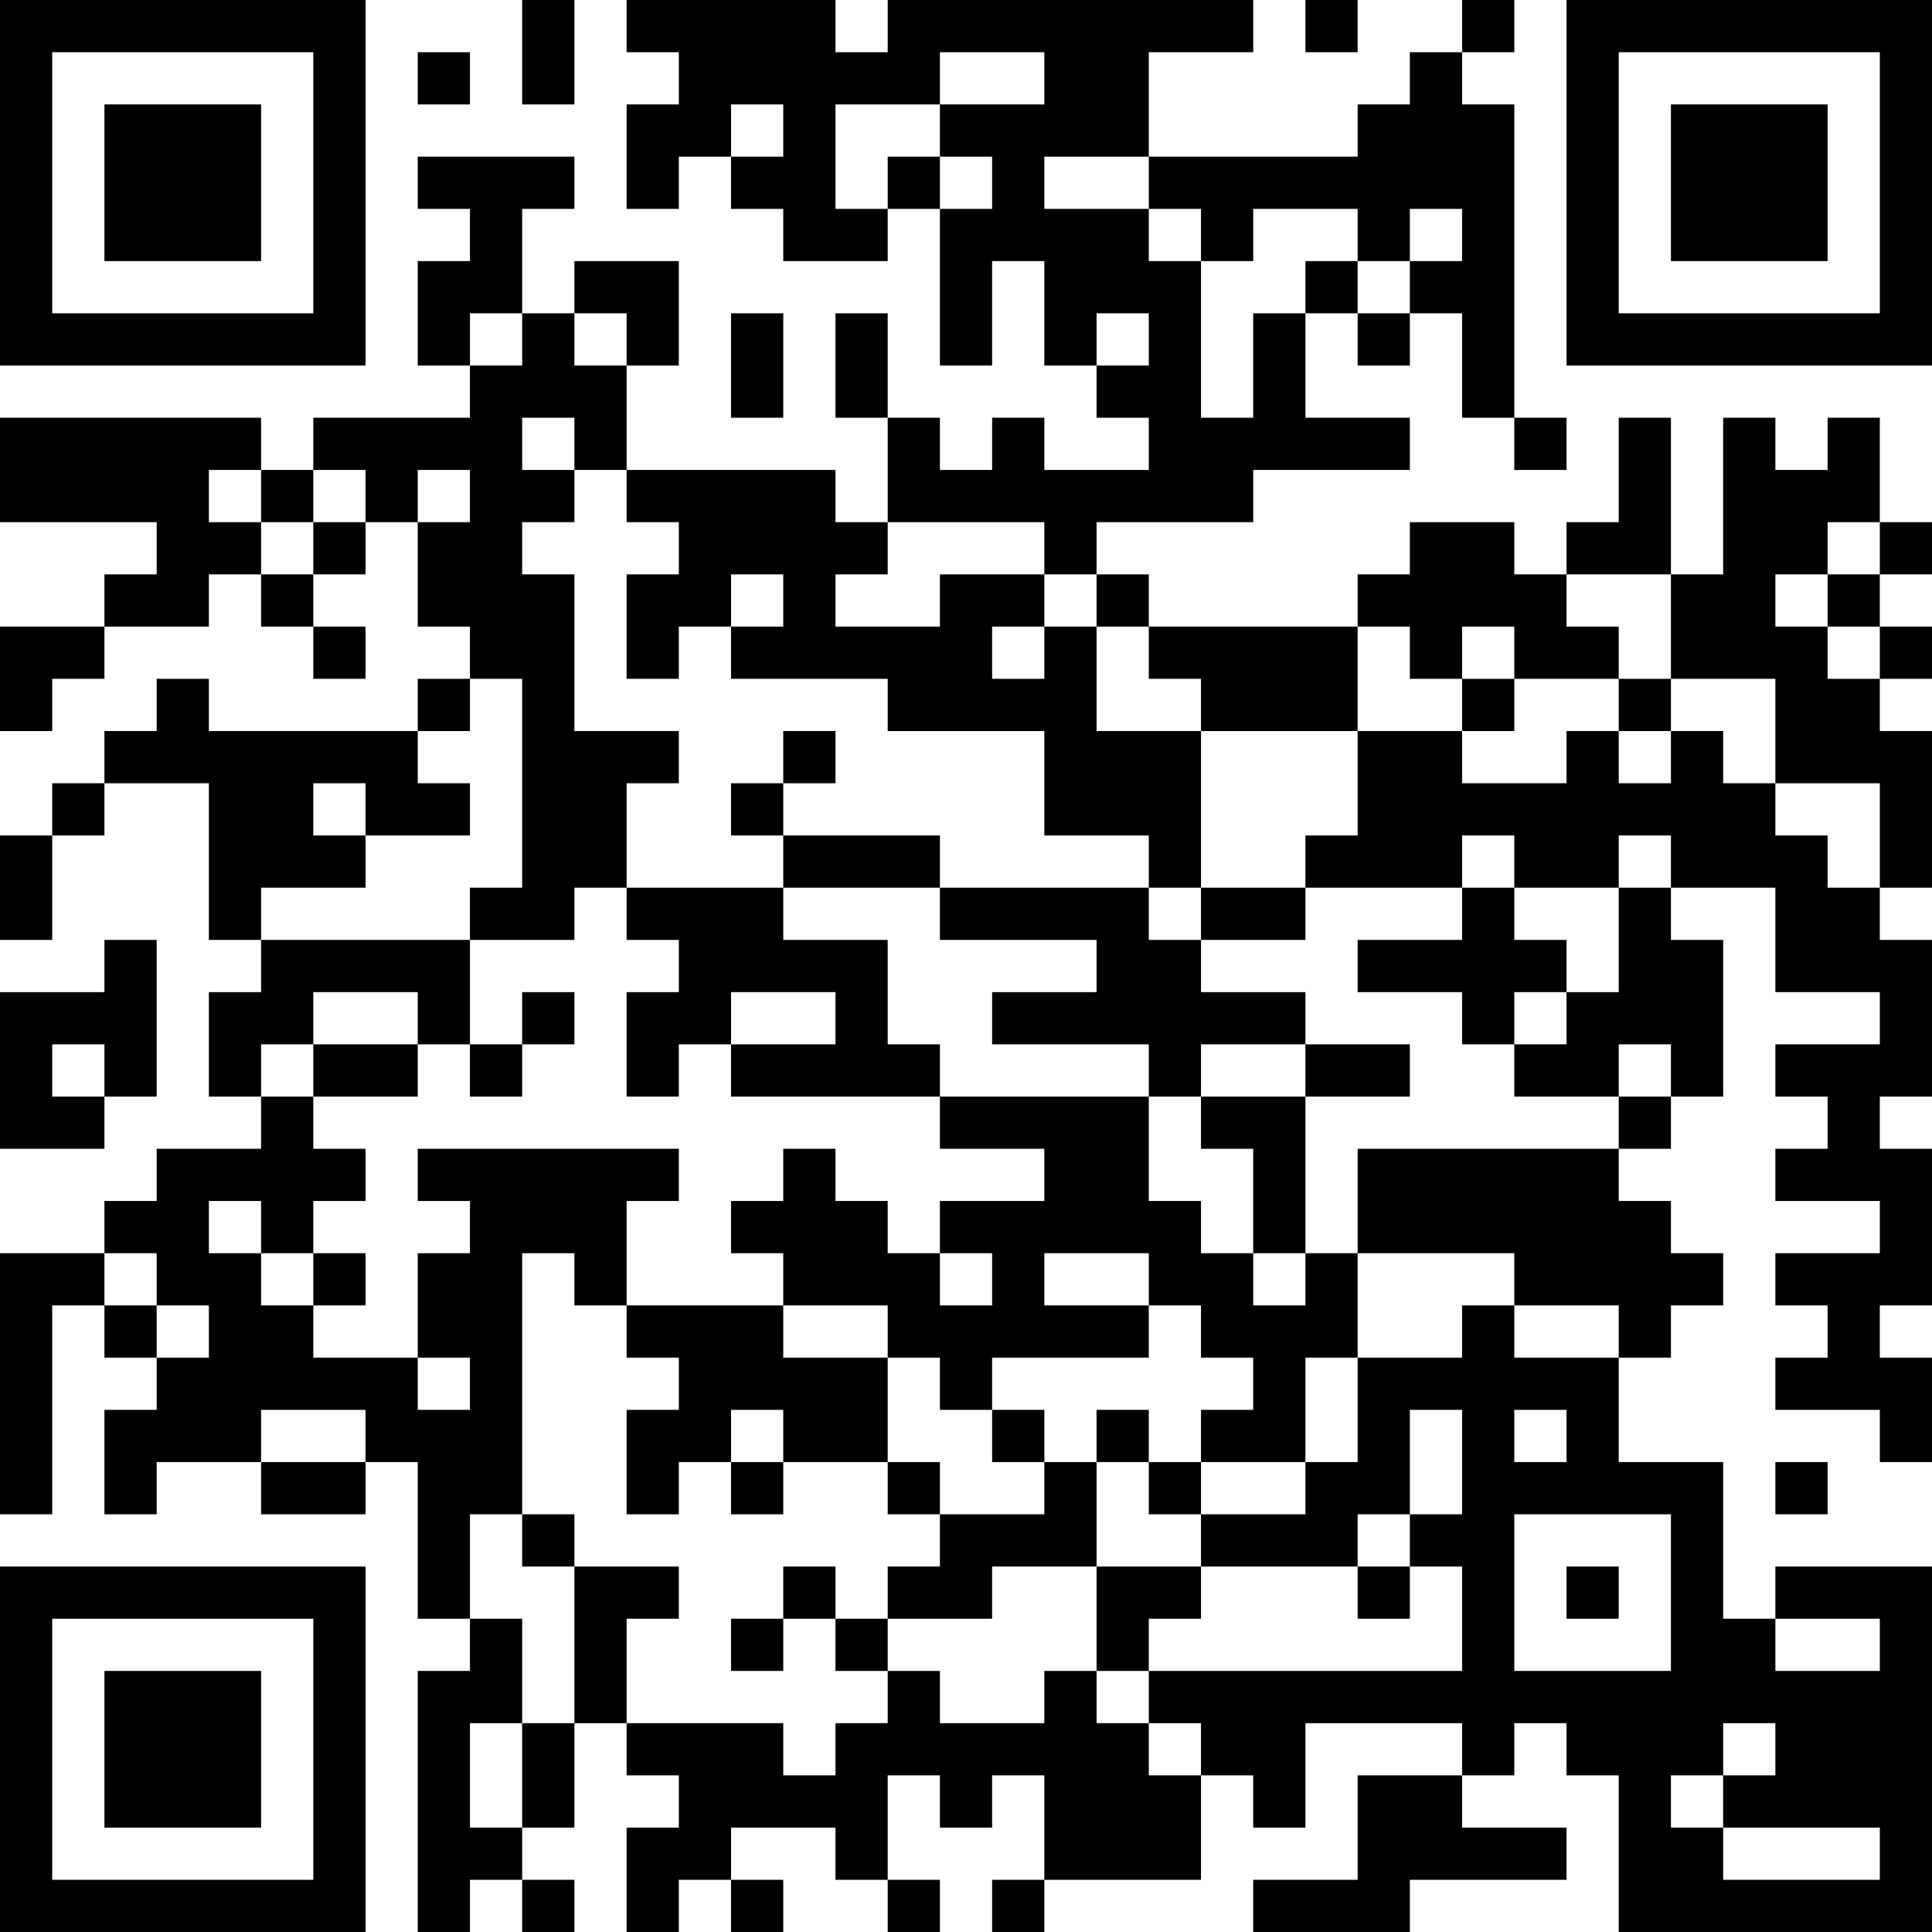 <?xml version="1.0" encoding="UTF-8"?>
<svg xmlns="http://www.w3.org/2000/svg" version="1.1" width="400" height="400" viewBox="0 0 400 400"><rect x="0" y="0" width="400" height="400" fill="#ffffff"/><g transform="scale(10.811)"><g transform="translate(0,0)"><path fill-rule="evenodd" d="M10 0L10 2L11 2L11 0ZM12 0L12 1L13 1L13 2L12 2L12 4L13 4L13 3L14 3L14 4L15 4L15 5L17 5L17 4L18 4L18 7L19 7L19 5L20 5L20 7L21 7L21 8L22 8L22 9L20 9L20 8L19 8L19 9L18 9L18 8L17 8L17 6L16 6L16 8L17 8L17 10L16 10L16 9L12 9L12 7L13 7L13 5L11 5L11 6L10 6L10 4L11 4L11 3L8 3L8 4L9 4L9 5L8 5L8 7L9 7L9 8L6 8L6 9L5 9L5 8L0 8L0 10L3 10L3 11L2 11L2 12L0 12L0 14L1 14L1 13L2 13L2 12L4 12L4 11L5 11L5 12L6 12L6 13L7 13L7 12L6 12L6 11L7 11L7 10L8 10L8 12L9 12L9 13L8 13L8 14L4 14L4 13L3 13L3 14L2 14L2 15L1 15L1 16L0 16L0 18L1 18L1 16L2 16L2 15L4 15L4 18L5 18L5 19L4 19L4 21L5 21L5 22L3 22L3 23L2 23L2 24L0 24L0 29L1 29L1 25L2 25L2 26L3 26L3 27L2 27L2 29L3 29L3 28L5 28L5 29L7 29L7 28L8 28L8 31L9 31L9 32L8 32L8 37L9 37L9 36L10 36L10 37L11 37L11 36L10 36L10 35L11 35L11 33L12 33L12 34L13 34L13 35L12 35L12 37L13 37L13 36L14 36L14 37L15 37L15 36L14 36L14 35L16 35L16 36L17 36L17 37L18 37L18 36L17 36L17 34L18 34L18 35L19 35L19 34L20 34L20 36L19 36L19 37L20 37L20 36L23 36L23 34L24 34L24 35L25 35L25 33L28 33L28 34L26 34L26 36L24 36L24 37L27 37L27 36L30 36L30 35L28 35L28 34L29 34L29 33L30 33L30 34L31 34L31 37L37 37L37 30L34 30L34 31L33 31L33 28L31 28L31 26L32 26L32 25L33 25L33 24L32 24L32 23L31 23L31 22L32 22L32 21L33 21L33 18L32 18L32 17L34 17L34 19L36 19L36 20L34 20L34 21L35 21L35 22L34 22L34 23L36 23L36 24L34 24L34 25L35 25L35 26L34 26L34 27L36 27L36 28L37 28L37 26L36 26L36 25L37 25L37 22L36 22L36 21L37 21L37 18L36 18L36 17L37 17L37 14L36 14L36 13L37 13L37 12L36 12L36 11L37 11L37 10L36 10L36 8L35 8L35 9L34 9L34 8L33 8L33 11L32 11L32 8L31 8L31 10L30 10L30 11L29 11L29 10L27 10L27 11L26 11L26 12L22 12L22 11L21 11L21 10L24 10L24 9L27 9L27 8L25 8L25 6L26 6L26 7L27 7L27 6L28 6L28 8L29 8L29 9L30 9L30 8L29 8L29 2L28 2L28 1L29 1L29 0L28 0L28 1L27 1L27 2L26 2L26 3L22 3L22 1L24 1L24 0L17 0L17 1L16 1L16 0ZM25 0L25 1L26 1L26 0ZM8 1L8 2L9 2L9 1ZM18 1L18 2L16 2L16 4L17 4L17 3L18 3L18 4L19 4L19 3L18 3L18 2L20 2L20 1ZM14 2L14 3L15 3L15 2ZM20 3L20 4L22 4L22 5L23 5L23 8L24 8L24 6L25 6L25 5L26 5L26 6L27 6L27 5L28 5L28 4L27 4L27 5L26 5L26 4L24 4L24 5L23 5L23 4L22 4L22 3ZM9 6L9 7L10 7L10 6ZM11 6L11 7L12 7L12 6ZM14 6L14 8L15 8L15 6ZM21 6L21 7L22 7L22 6ZM10 8L10 9L11 9L11 10L10 10L10 11L11 11L11 14L13 14L13 15L12 15L12 17L11 17L11 18L9 18L9 17L10 17L10 13L9 13L9 14L8 14L8 15L9 15L9 16L7 16L7 15L6 15L6 16L7 16L7 17L5 17L5 18L9 18L9 20L8 20L8 19L6 19L6 20L5 20L5 21L6 21L6 22L7 22L7 23L6 23L6 24L5 24L5 23L4 23L4 24L5 24L5 25L6 25L6 26L8 26L8 27L9 27L9 26L8 26L8 24L9 24L9 23L8 23L8 22L13 22L13 23L12 23L12 25L11 25L11 24L10 24L10 29L9 29L9 31L10 31L10 33L9 33L9 35L10 35L10 33L11 33L11 30L13 30L13 31L12 31L12 33L15 33L15 34L16 34L16 33L17 33L17 32L18 32L18 33L20 33L20 32L21 32L21 33L22 33L22 34L23 34L23 33L22 33L22 32L28 32L28 30L27 30L27 29L28 29L28 27L27 27L27 29L26 29L26 30L23 30L23 29L25 29L25 28L26 28L26 26L28 26L28 25L29 25L29 26L31 26L31 25L29 25L29 24L26 24L26 22L31 22L31 21L32 21L32 20L31 20L31 21L29 21L29 20L30 20L30 19L31 19L31 17L32 17L32 16L31 16L31 17L29 17L29 16L28 16L28 17L25 17L25 16L26 16L26 14L28 14L28 15L30 15L30 14L31 14L31 15L32 15L32 14L33 14L33 15L34 15L34 16L35 16L35 17L36 17L36 15L34 15L34 13L32 13L32 11L30 11L30 12L31 12L31 13L29 13L29 12L28 12L28 13L27 13L27 12L26 12L26 14L23 14L23 13L22 13L22 12L21 12L21 11L20 11L20 10L17 10L17 11L16 11L16 12L18 12L18 11L20 11L20 12L19 12L19 13L20 13L20 12L21 12L21 14L23 14L23 17L22 17L22 16L20 16L20 14L17 14L17 13L14 13L14 12L15 12L15 11L14 11L14 12L13 12L13 13L12 13L12 11L13 11L13 10L12 10L12 9L11 9L11 8ZM4 9L4 10L5 10L5 11L6 11L6 10L7 10L7 9L6 9L6 10L5 10L5 9ZM8 9L8 10L9 10L9 9ZM35 10L35 11L34 11L34 12L35 12L35 13L36 13L36 12L35 12L35 11L36 11L36 10ZM28 13L28 14L29 14L29 13ZM31 13L31 14L32 14L32 13ZM15 14L15 15L14 15L14 16L15 16L15 17L12 17L12 18L13 18L13 19L12 19L12 21L13 21L13 20L14 20L14 21L18 21L18 22L20 22L20 23L18 23L18 24L17 24L17 23L16 23L16 22L15 22L15 23L14 23L14 24L15 24L15 25L12 25L12 26L13 26L13 27L12 27L12 29L13 29L13 28L14 28L14 29L15 29L15 28L17 28L17 29L18 29L18 30L17 30L17 31L16 31L16 30L15 30L15 31L14 31L14 32L15 32L15 31L16 31L16 32L17 32L17 31L19 31L19 30L21 30L21 32L22 32L22 31L23 31L23 30L21 30L21 28L22 28L22 29L23 29L23 28L25 28L25 26L26 26L26 24L25 24L25 21L27 21L27 20L25 20L25 19L23 19L23 18L25 18L25 17L23 17L23 18L22 18L22 17L18 17L18 16L15 16L15 15L16 15L16 14ZM15 17L15 18L17 18L17 20L18 20L18 21L22 21L22 23L23 23L23 24L24 24L24 25L25 25L25 24L24 24L24 22L23 22L23 21L25 21L25 20L23 20L23 21L22 21L22 20L19 20L19 19L21 19L21 18L18 18L18 17ZM28 17L28 18L26 18L26 19L28 19L28 20L29 20L29 19L30 19L30 18L29 18L29 17ZM2 18L2 19L0 19L0 22L2 22L2 21L3 21L3 18ZM10 19L10 20L9 20L9 21L10 21L10 20L11 20L11 19ZM14 19L14 20L16 20L16 19ZM1 20L1 21L2 21L2 20ZM6 20L6 21L8 21L8 20ZM2 24L2 25L3 25L3 26L4 26L4 25L3 25L3 24ZM6 24L6 25L7 25L7 24ZM18 24L18 25L19 25L19 24ZM20 24L20 25L22 25L22 26L19 26L19 27L18 27L18 26L17 26L17 25L15 25L15 26L17 26L17 28L18 28L18 29L20 29L20 28L21 28L21 27L22 27L22 28L23 28L23 27L24 27L24 26L23 26L23 25L22 25L22 24ZM5 27L5 28L7 28L7 27ZM14 27L14 28L15 28L15 27ZM19 27L19 28L20 28L20 27ZM29 27L29 28L30 28L30 27ZM34 28L34 29L35 29L35 28ZM10 29L10 30L11 30L11 29ZM29 29L29 32L32 32L32 29ZM26 30L26 31L27 31L27 30ZM30 30L30 31L31 31L31 30ZM34 31L34 32L36 32L36 31ZM33 33L33 34L32 34L32 35L33 35L33 36L36 36L36 35L33 35L33 34L34 34L34 33ZM0 0L0 7L7 7L7 0ZM1 1L1 6L6 6L6 1ZM2 2L2 5L5 5L5 2ZM30 0L30 7L37 7L37 0ZM31 1L31 6L36 6L36 1ZM32 2L32 5L35 5L35 2ZM0 30L0 37L7 37L7 30ZM1 31L1 36L6 36L6 31ZM2 32L2 35L5 35L5 32Z" fill="#000000"/></g></g></svg>
